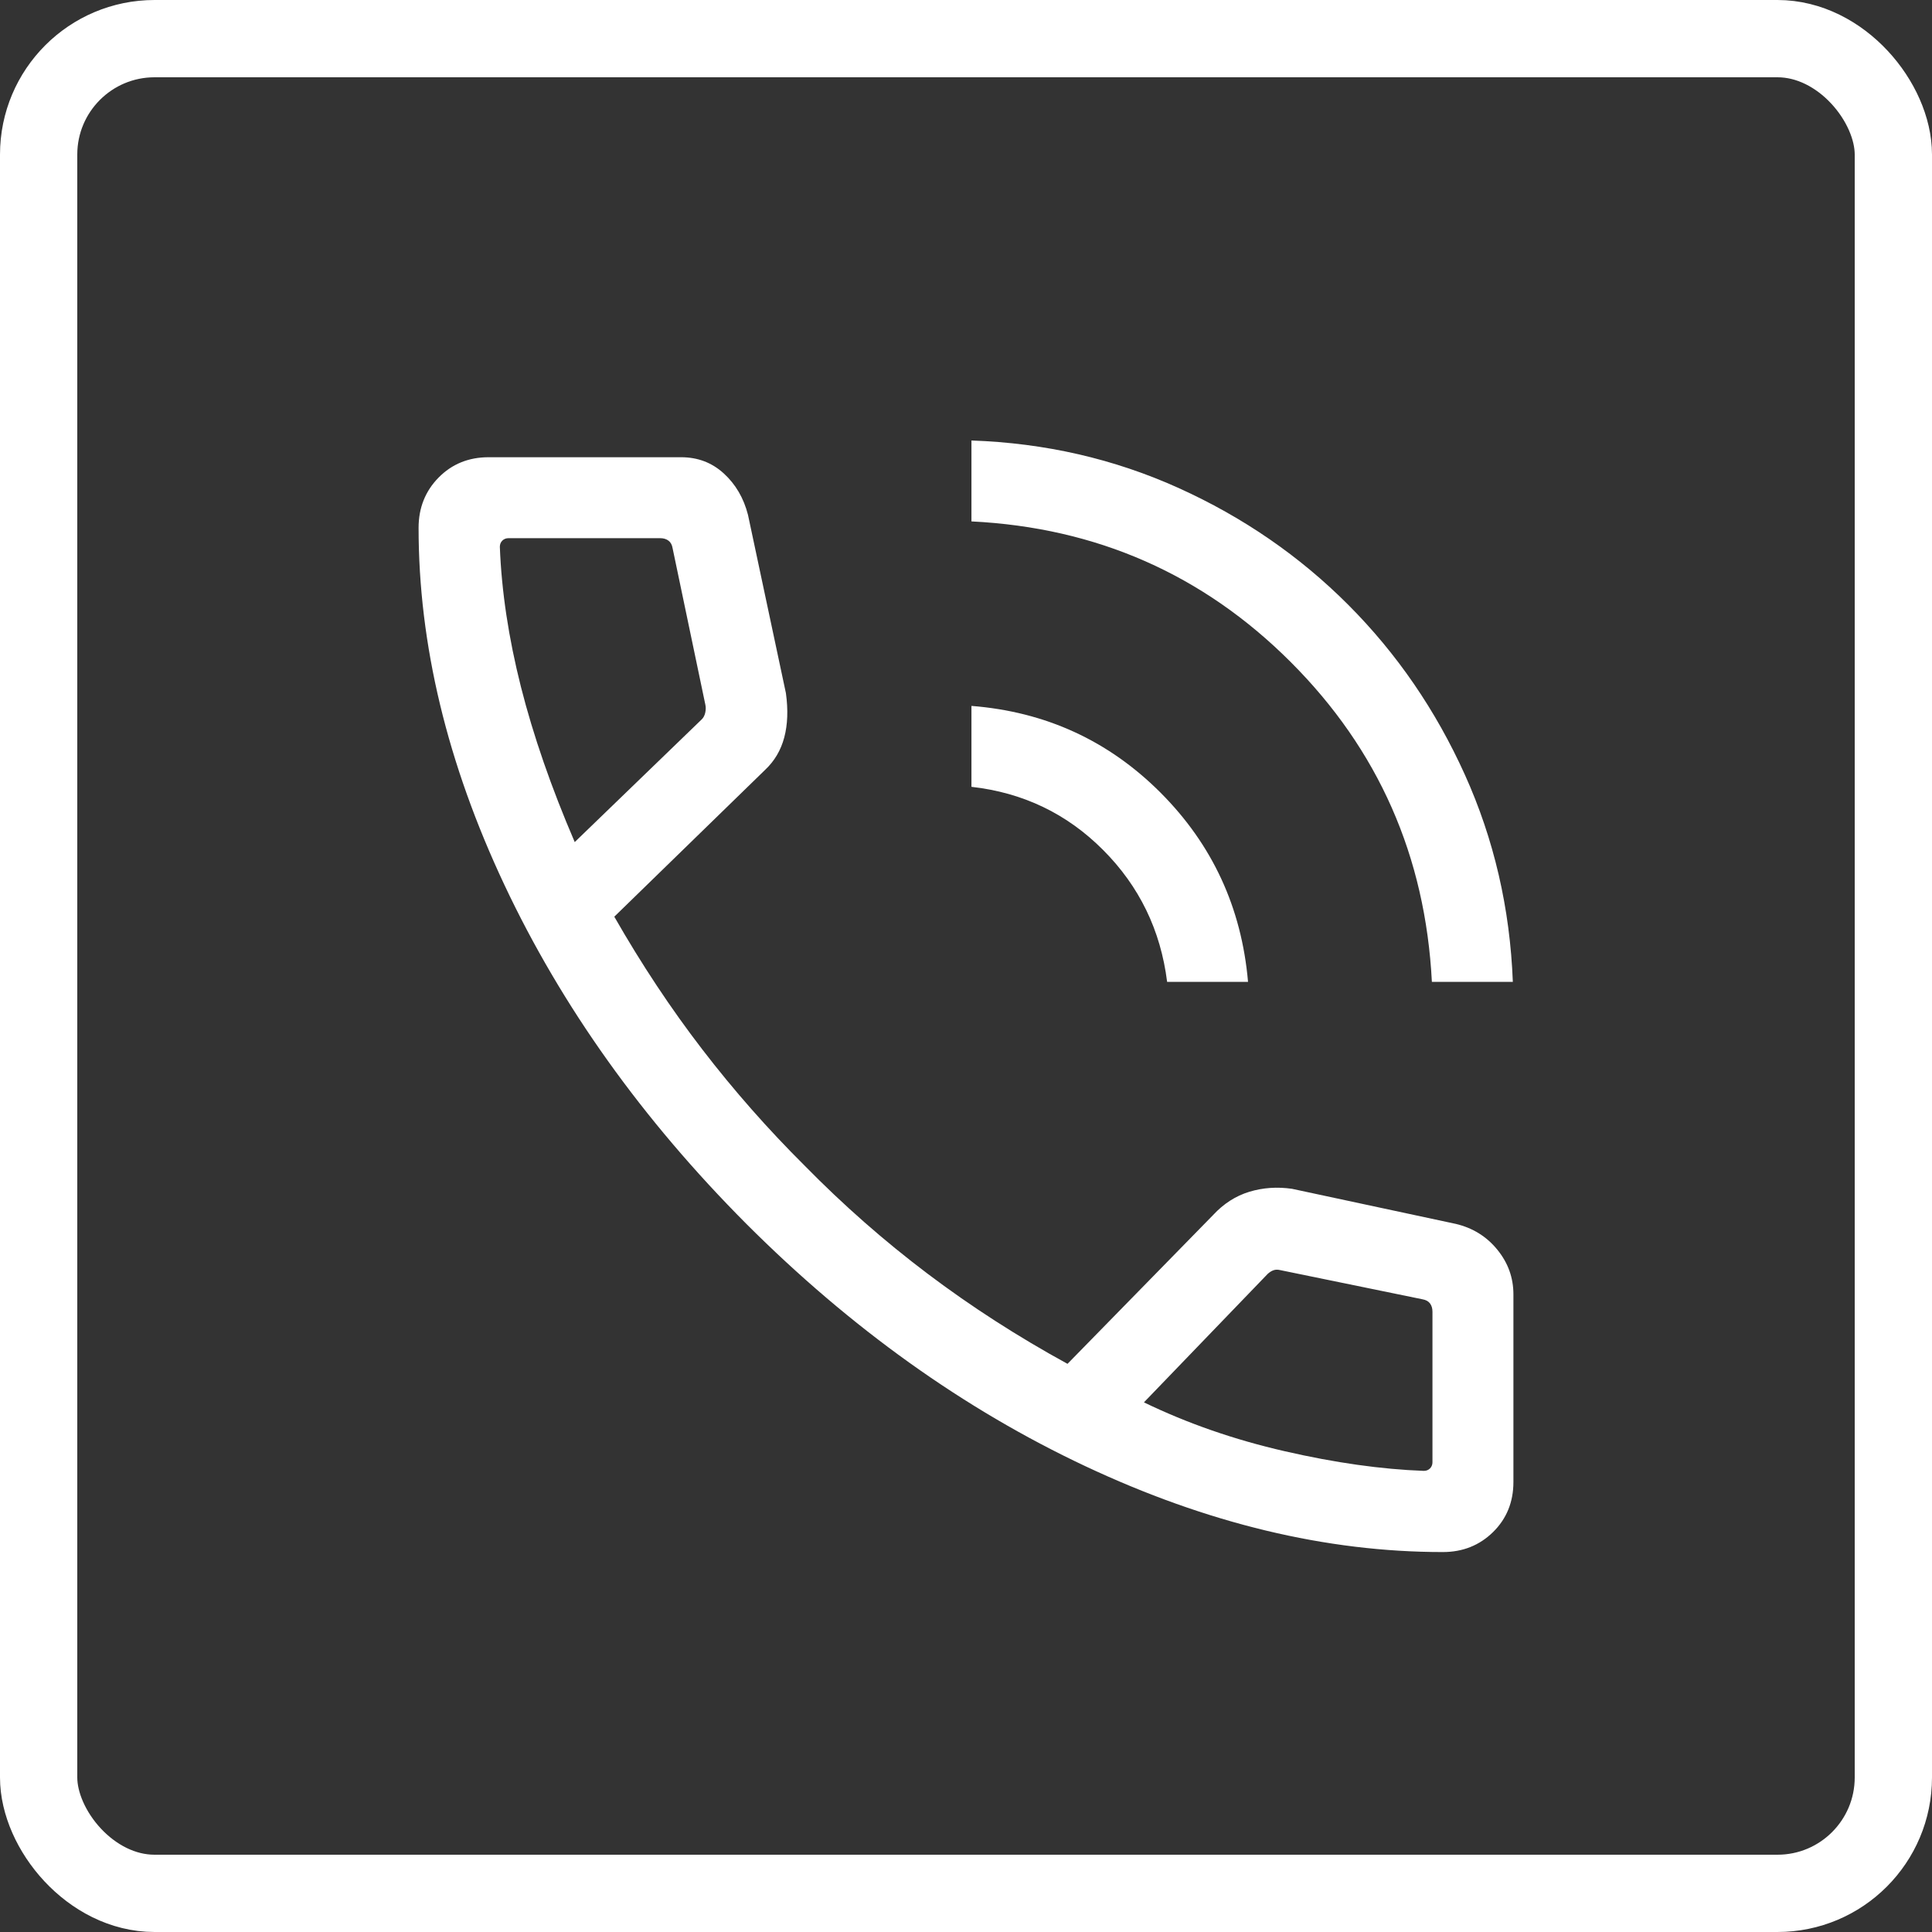 <svg width="50" height="50" viewBox="0 0 50 50" fill="none" xmlns="http://www.w3.org/2000/svg">
<rect x="0" y="0" width="50" height="50" fill="#333333" stroke="none"/>
<rect x="1" y="1" width="48" height="48" rx="3" stroke="white" stroke-width="2"/>
<mask id="mask0_39_3763" style="mask-type:alpha" maskUnits="userSpaceOnUse" x="5" y="6" width="40" height="40">
<rect x="5" y="6" width="40" height="40" fill="#D9D9D9"/>
</mask>
<g mask="url(#mask0_39_3763)">
<path d="M37.057 25.41C36.89 22.161 35.673 19.403 33.405 17.135C31.138 14.868 28.383 13.654 25.141 13.494V11.4C27.044 11.465 28.831 11.875 30.501 12.629C32.171 13.384 33.635 14.392 34.893 15.653C36.151 16.914 37.157 18.38 37.911 20.05C38.665 21.721 39.079 23.507 39.152 25.41H37.057ZM30.205 25.41C30.038 24.075 29.486 22.937 28.549 21.998C27.613 21.058 26.476 20.513 25.141 20.363V18.269C27.056 18.419 28.686 19.166 30.031 20.51C31.375 21.855 32.132 23.488 32.299 25.41H30.205ZM37.339 40.167C34.322 40.167 31.238 39.426 28.089 37.945C24.94 36.464 22.015 34.373 19.313 31.671C16.622 28.97 14.536 26.047 13.055 22.903C11.574 19.759 10.833 16.678 10.833 13.661C10.833 13.144 11.006 12.71 11.351 12.359C11.696 12.009 12.128 11.833 12.645 11.833H17.628C18.058 11.833 18.426 11.973 18.733 12.254C19.039 12.534 19.247 12.891 19.358 13.325L20.339 17.937C20.399 18.369 20.385 18.751 20.297 19.083C20.209 19.416 20.044 19.695 19.803 19.922L15.898 23.724C16.601 24.953 17.36 26.099 18.177 27.161C18.993 28.223 19.877 29.226 20.827 30.17C21.824 31.186 22.885 32.118 24.009 32.966C25.133 33.814 26.339 34.591 27.627 35.296L31.395 31.445C31.667 31.151 31.98 30.95 32.333 30.843C32.686 30.736 33.054 30.711 33.436 30.766L37.675 31.674C38.114 31.778 38.473 32 38.75 32.341C39.028 32.681 39.167 33.067 39.167 33.498V38.355C39.167 38.872 38.991 39.304 38.641 39.649C38.29 39.994 37.856 40.167 37.339 40.167ZM14.874 21.793L18.158 18.62C18.204 18.577 18.235 18.518 18.252 18.443C18.268 18.369 18.269 18.299 18.254 18.235L17.406 14.184C17.392 14.098 17.356 14.034 17.299 13.991C17.242 13.949 17.171 13.928 17.085 13.928H13.16C13.096 13.928 13.043 13.949 13 13.991C12.957 14.034 12.936 14.088 12.936 14.152C12.98 15.302 13.162 16.509 13.481 17.773C13.801 19.036 14.265 20.376 14.874 21.793ZM29.605 36.293C30.732 36.838 31.947 37.26 33.25 37.558C34.553 37.857 35.753 38.026 36.848 38.066C36.913 38.066 36.966 38.045 37.009 38.002C37.051 37.959 37.072 37.906 37.072 37.842V33.947C37.072 33.861 37.051 33.79 37.009 33.733C36.966 33.676 36.902 33.641 36.816 33.626L33.13 32.87C33.066 32.855 33.01 32.856 32.962 32.873C32.914 32.888 32.863 32.919 32.81 32.966L29.605 36.293Z" fill="white"/>
</g>
</svg>

